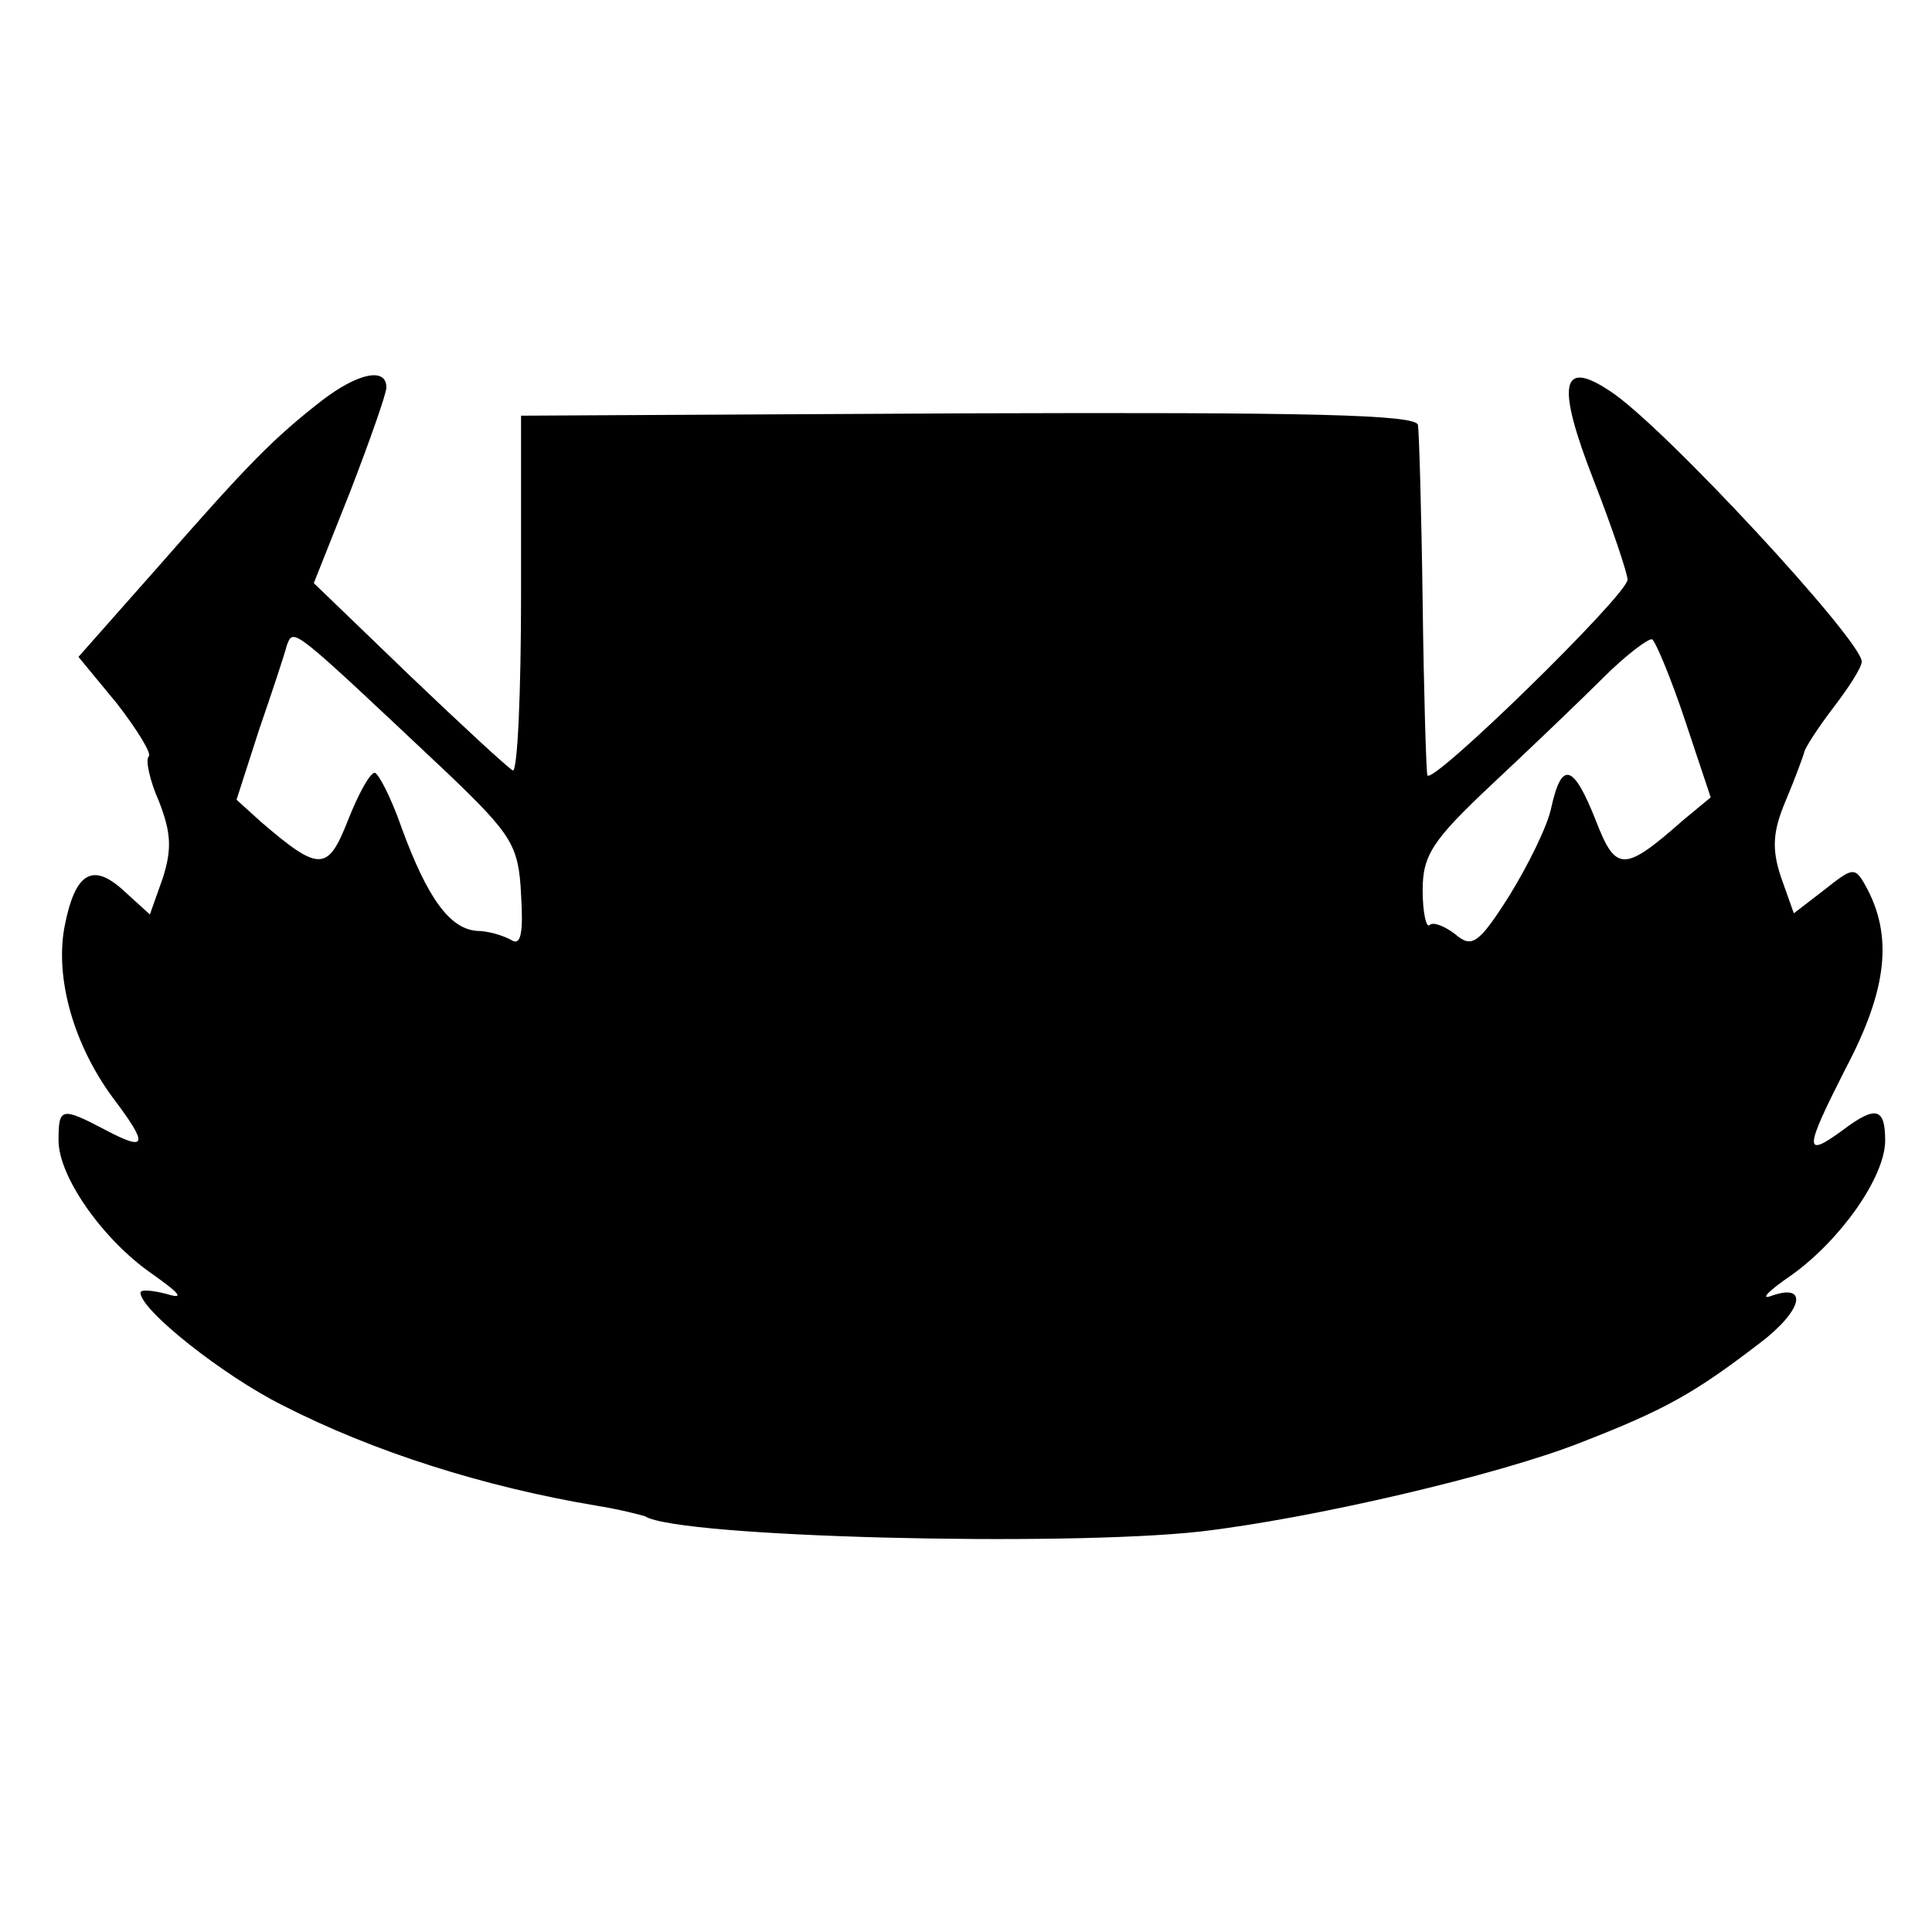<?xml version="1.0" standalone="no"?>
<!DOCTYPE svg PUBLIC "-//W3C//DTD SVG 20010904//EN"
 "http://www.w3.org/TR/2001/REC-SVG-20010904/DTD/svg10.dtd">
<svg version="1.0" xmlns="http://www.w3.org/2000/svg"
 width="165pt" height="165pt" viewBox="0 0 165 165"
 preserveAspectRatio="xMidYMid meet">
<g transform="translate(0,165) scale(0.1,-0.1)"
fill="#000000" stroke="none">
<path d="M275 1308 c-41 -32 -62 -53 -139 -141 l-69 -78 33 -40 c17 -22 30
-43 27 -45 -3 -3 1 -21 9 -39 10 -26 11 -40 3 -65 l-11 -31 -22 20 c-27 25
-42 16 -51 -31 -8 -44 8 -100 41 -145 31 -41 30 -47 -6 -28 -38 20 -40 19 -40
-9 0 -31 38 -85 80 -114 24 -17 28 -22 12 -17 -12 3 -22 4 -22 1 0 -15 71 -71
121 -96 78 -40 173 -70 269 -86 19 -3 38 -8 41 -9 28 -18 357 -26 474 -13 95
11 254 48 325 76 72 28 97 42 153 85 37 28 42 52 9 40 -9 -3 -1 5 18 18 42 30
80 84 80 115 0 28 -8 30 -36 9 -34 -25 -33 -17 2 52 36 68 41 114 17 157 -9
16 -11 15 -35 -4 l-26 -20 -11 31 c-8 24 -7 39 4 65 8 19 15 38 16 42 1 4 12
21 25 38 13 17 24 34 24 39 0 18 -170 202 -215 231 -42 28 -46 6 -14 -76 16
-41 29 -80 29 -85 0 -13 -169 -178 -171 -167 -1 4 -3 70 -4 147 -1 77 -3 145
-4 152 -1 9 -95 11 -383 10 l-383 -2 0 -153 c0 -83 -3 -151 -7 -150 -4 2 -43
38 -88 81 l-82 79 31 78 c17 44 31 84 31 89 0 18 -25 12 -55 -11z m109 -320
c53 -51 59 -60 61 -102 2 -32 0 -44 -8 -39 -7 4 -20 8 -30 8 -23 2 -42 28 -64
88 -9 26 -20 47 -23 47 -4 0 -14 -18 -23 -41 -17 -43 -24 -44 -74 -1 l-21 19
19 59 c11 32 22 65 24 73 6 15 3 17 139 -111z m1055 47 l22 -66 -23 -19 c-51
-45 -58 -45 -75 -1 -19 48 -29 52 -38 12 -3 -16 -20 -50 -36 -76 -26 -41 -32
-45 -46 -33 -9 7 -19 11 -22 8 -3 -3 -6 11 -6 30 0 30 9 43 59 90 32 30 75 71
95 91 20 20 39 34 42 33 3 -2 16 -33 28 -69z"/>
</g>
</svg>
